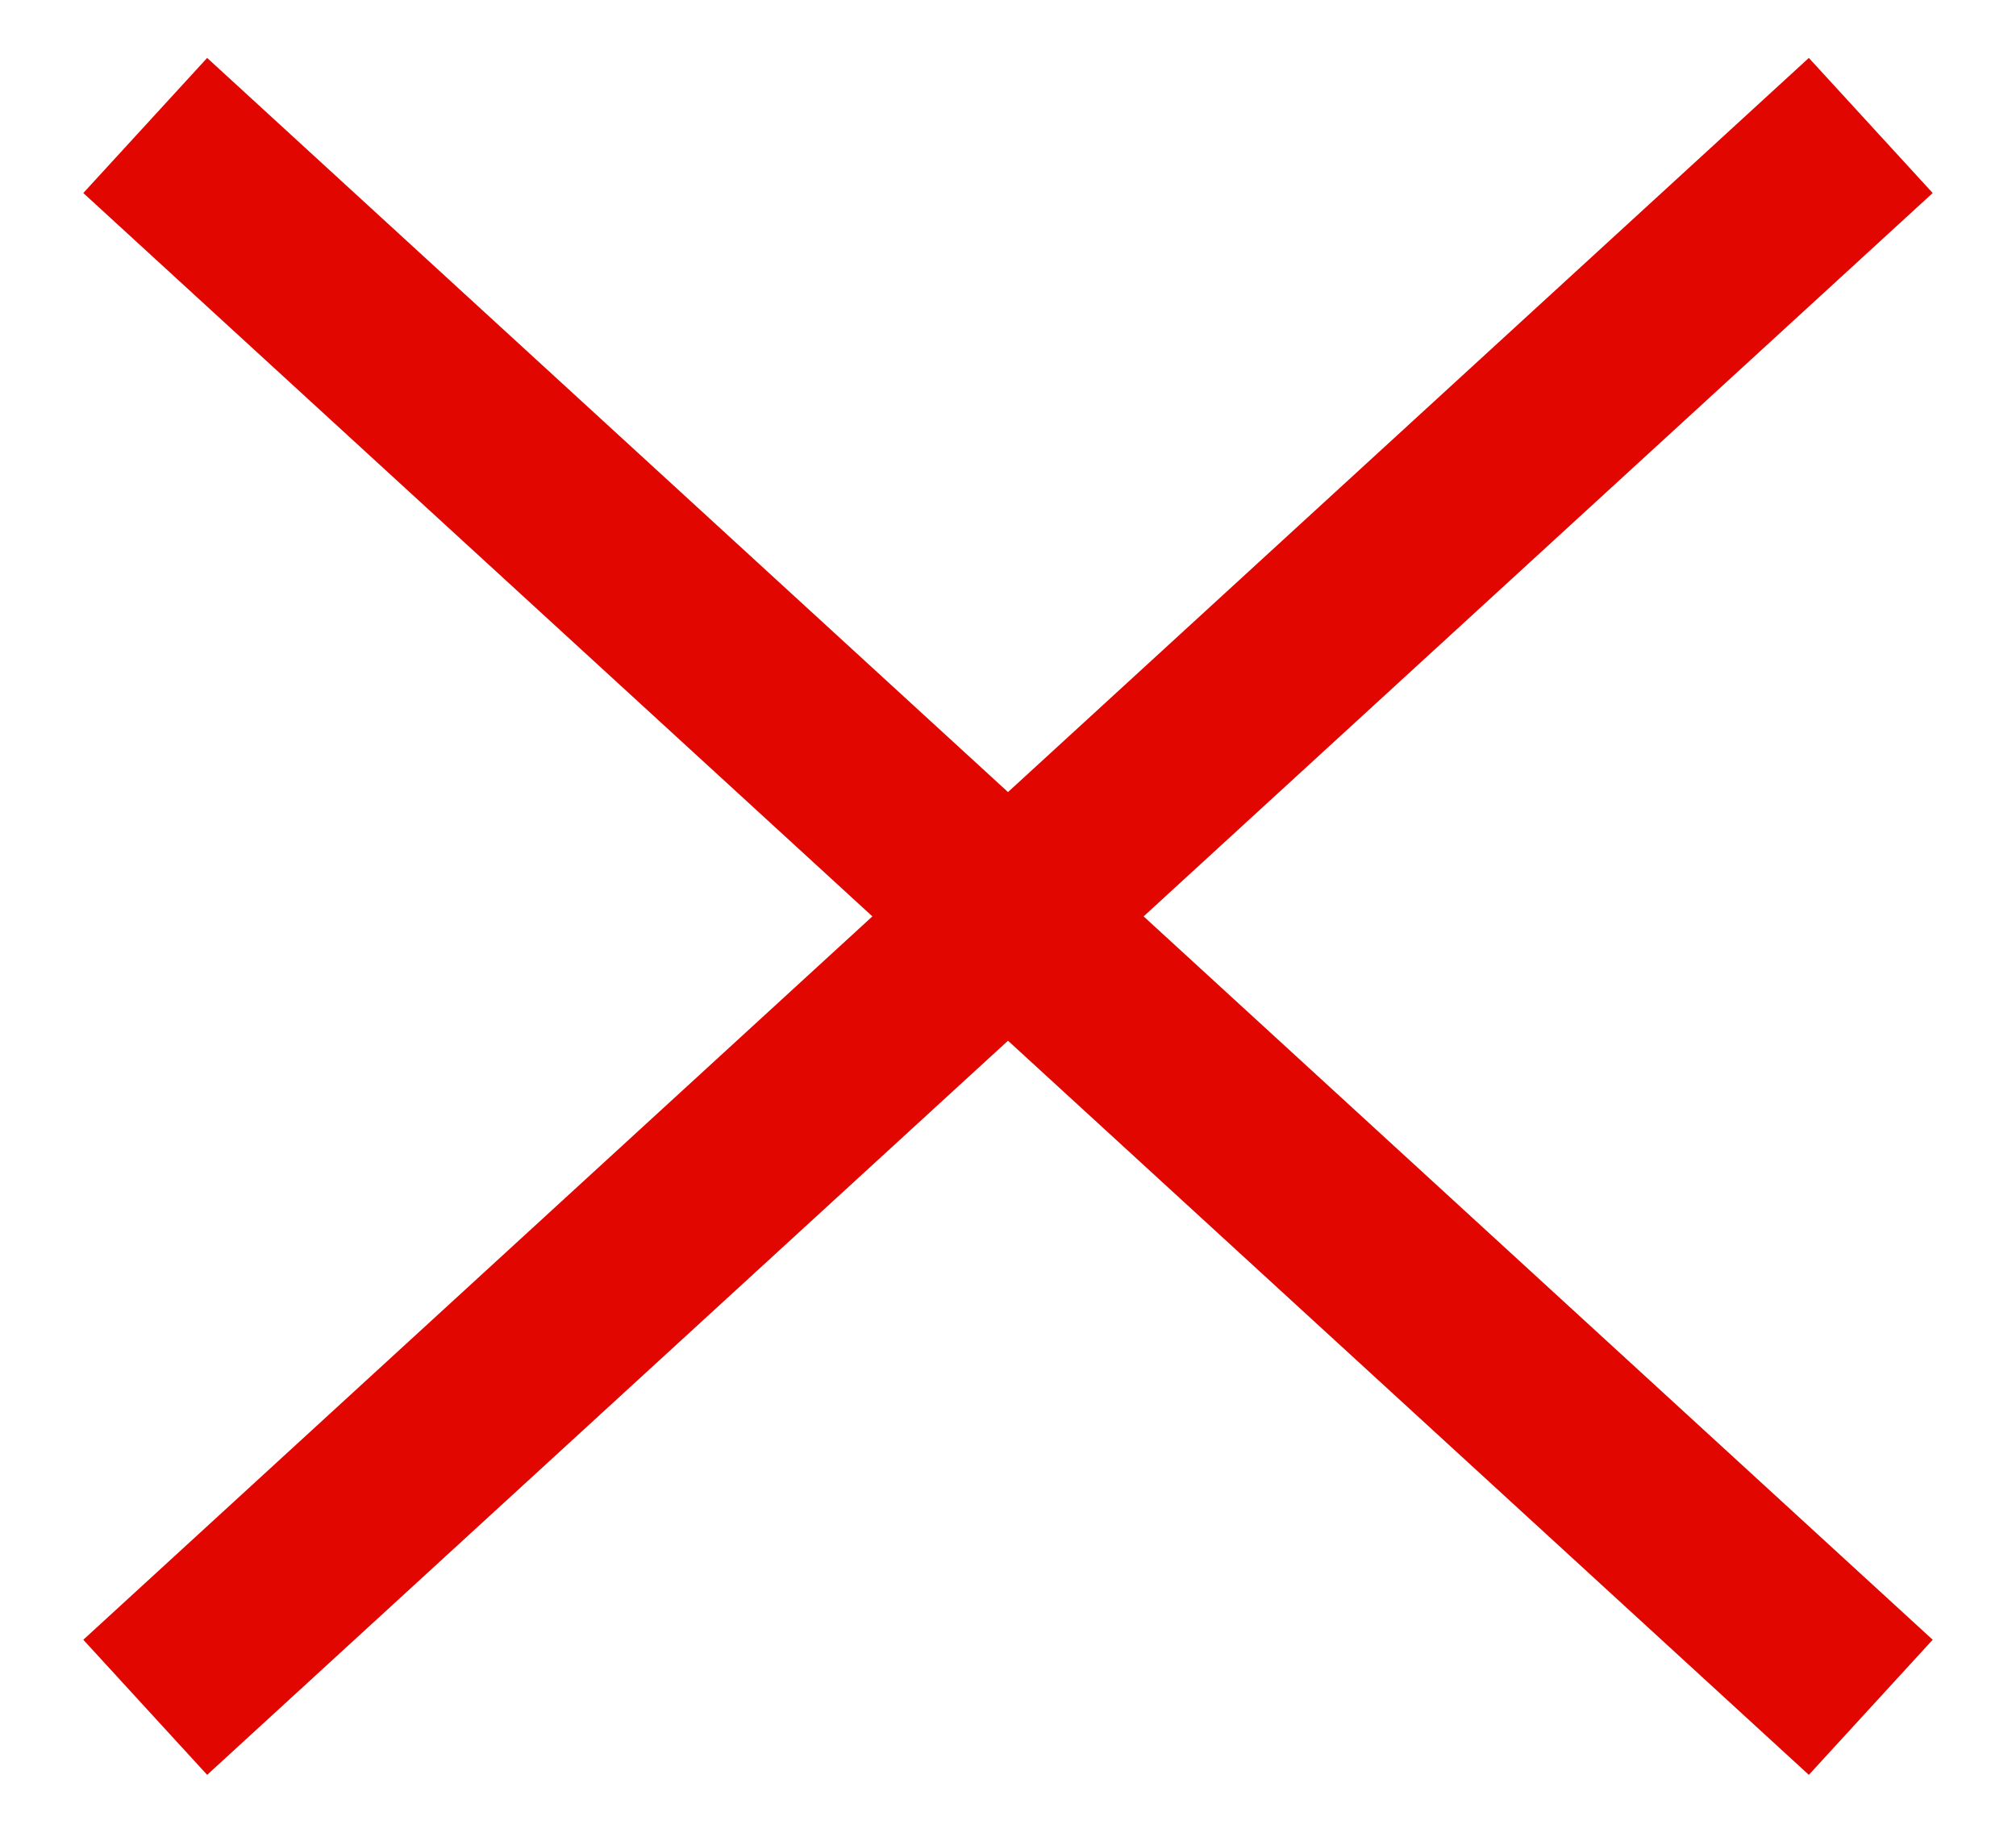 <svg xmlns="http://www.w3.org/2000/svg" width="22" height="20" viewBox="0 0 22 20">
    <g fill="none" fill-rule="evenodd" stroke="#E10600" stroke-linecap="square" stroke-width="2">
        <path d="M19.678 2.045L2.322 17.955M2.322 2.045l17.356 15.91"/>
    </g>
</svg>
